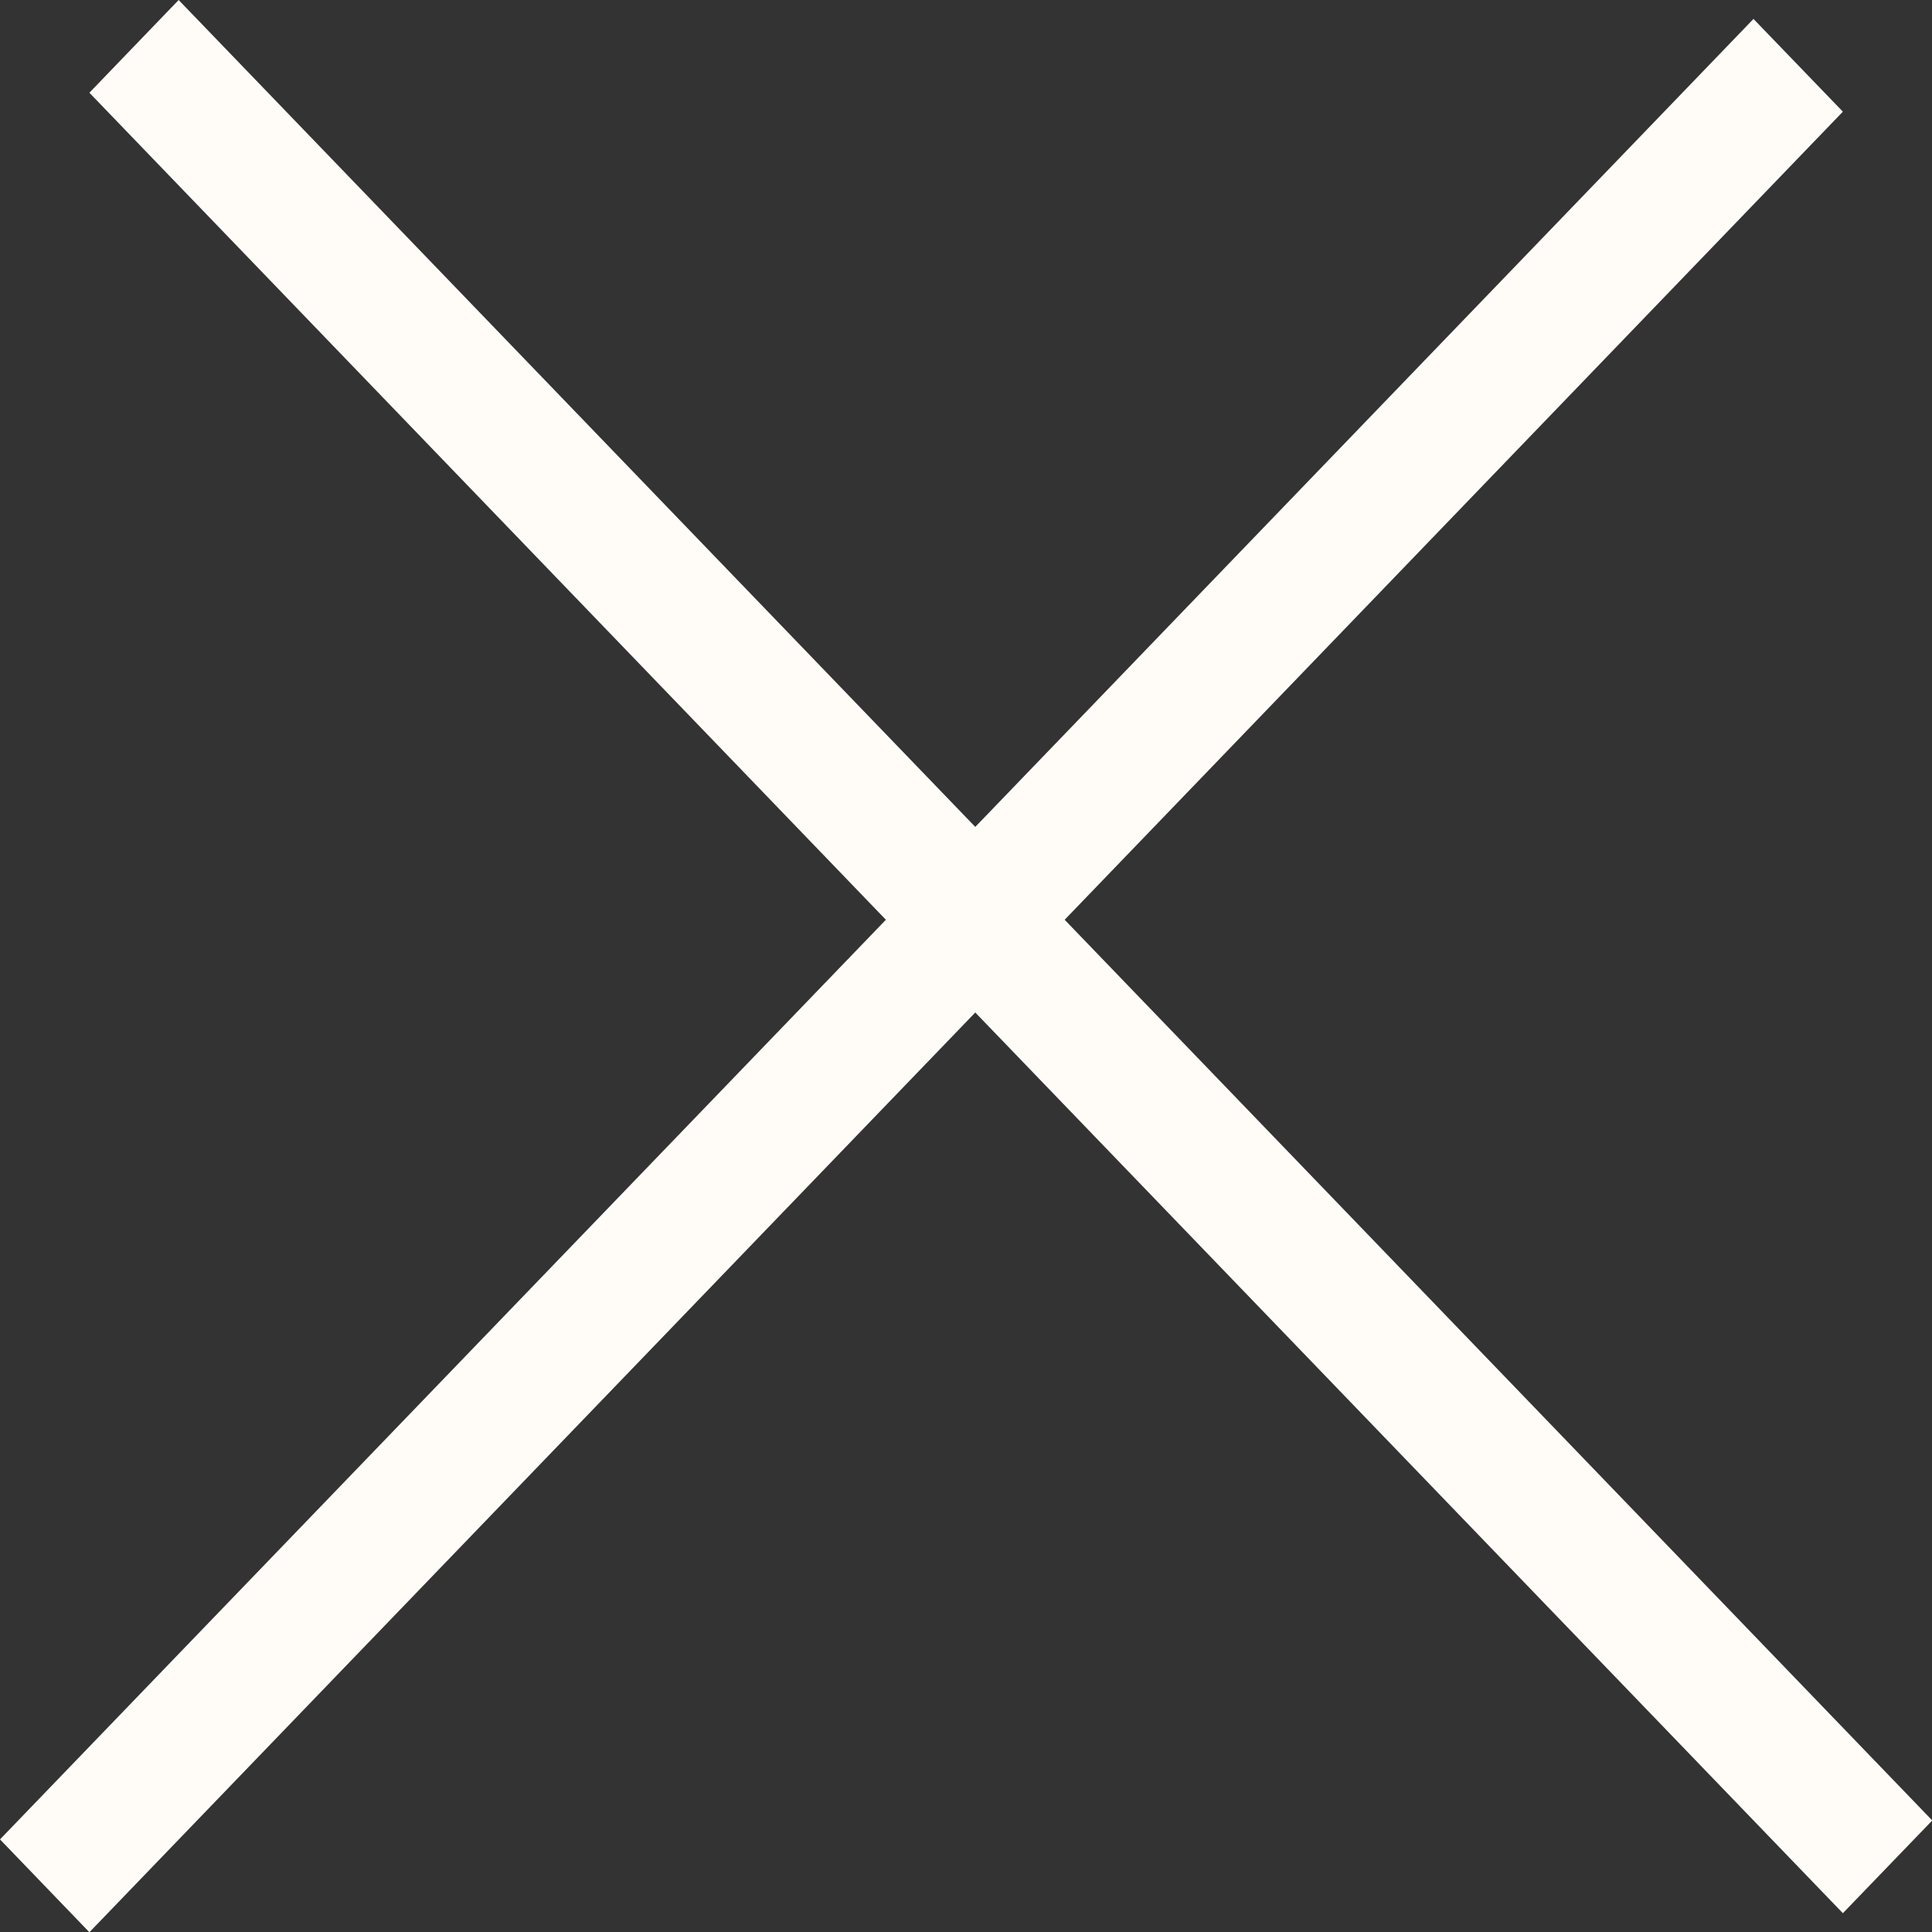 <?xml version="1.0" encoding="UTF-8"?> <svg xmlns="http://www.w3.org/2000/svg" width="15" height="15" viewBox="0 0 15 15" fill="none"><rect x="0" y="0" width="15" height="15" fill="#333333" stroke="none"/> <path fill-rule="evenodd" clip-rule="evenodd" d="M7.572 7.861L14.308 14.854L15.002 14.134L8.266 7.141L14.308 0.867L13.614 0.147L7.572 6.42L1.387 0L0.694 0.72L6.878 7.141L0 14.281L0.694 15.002L7.572 7.861Z" fill="#FFFCF8"></path> </svg> 